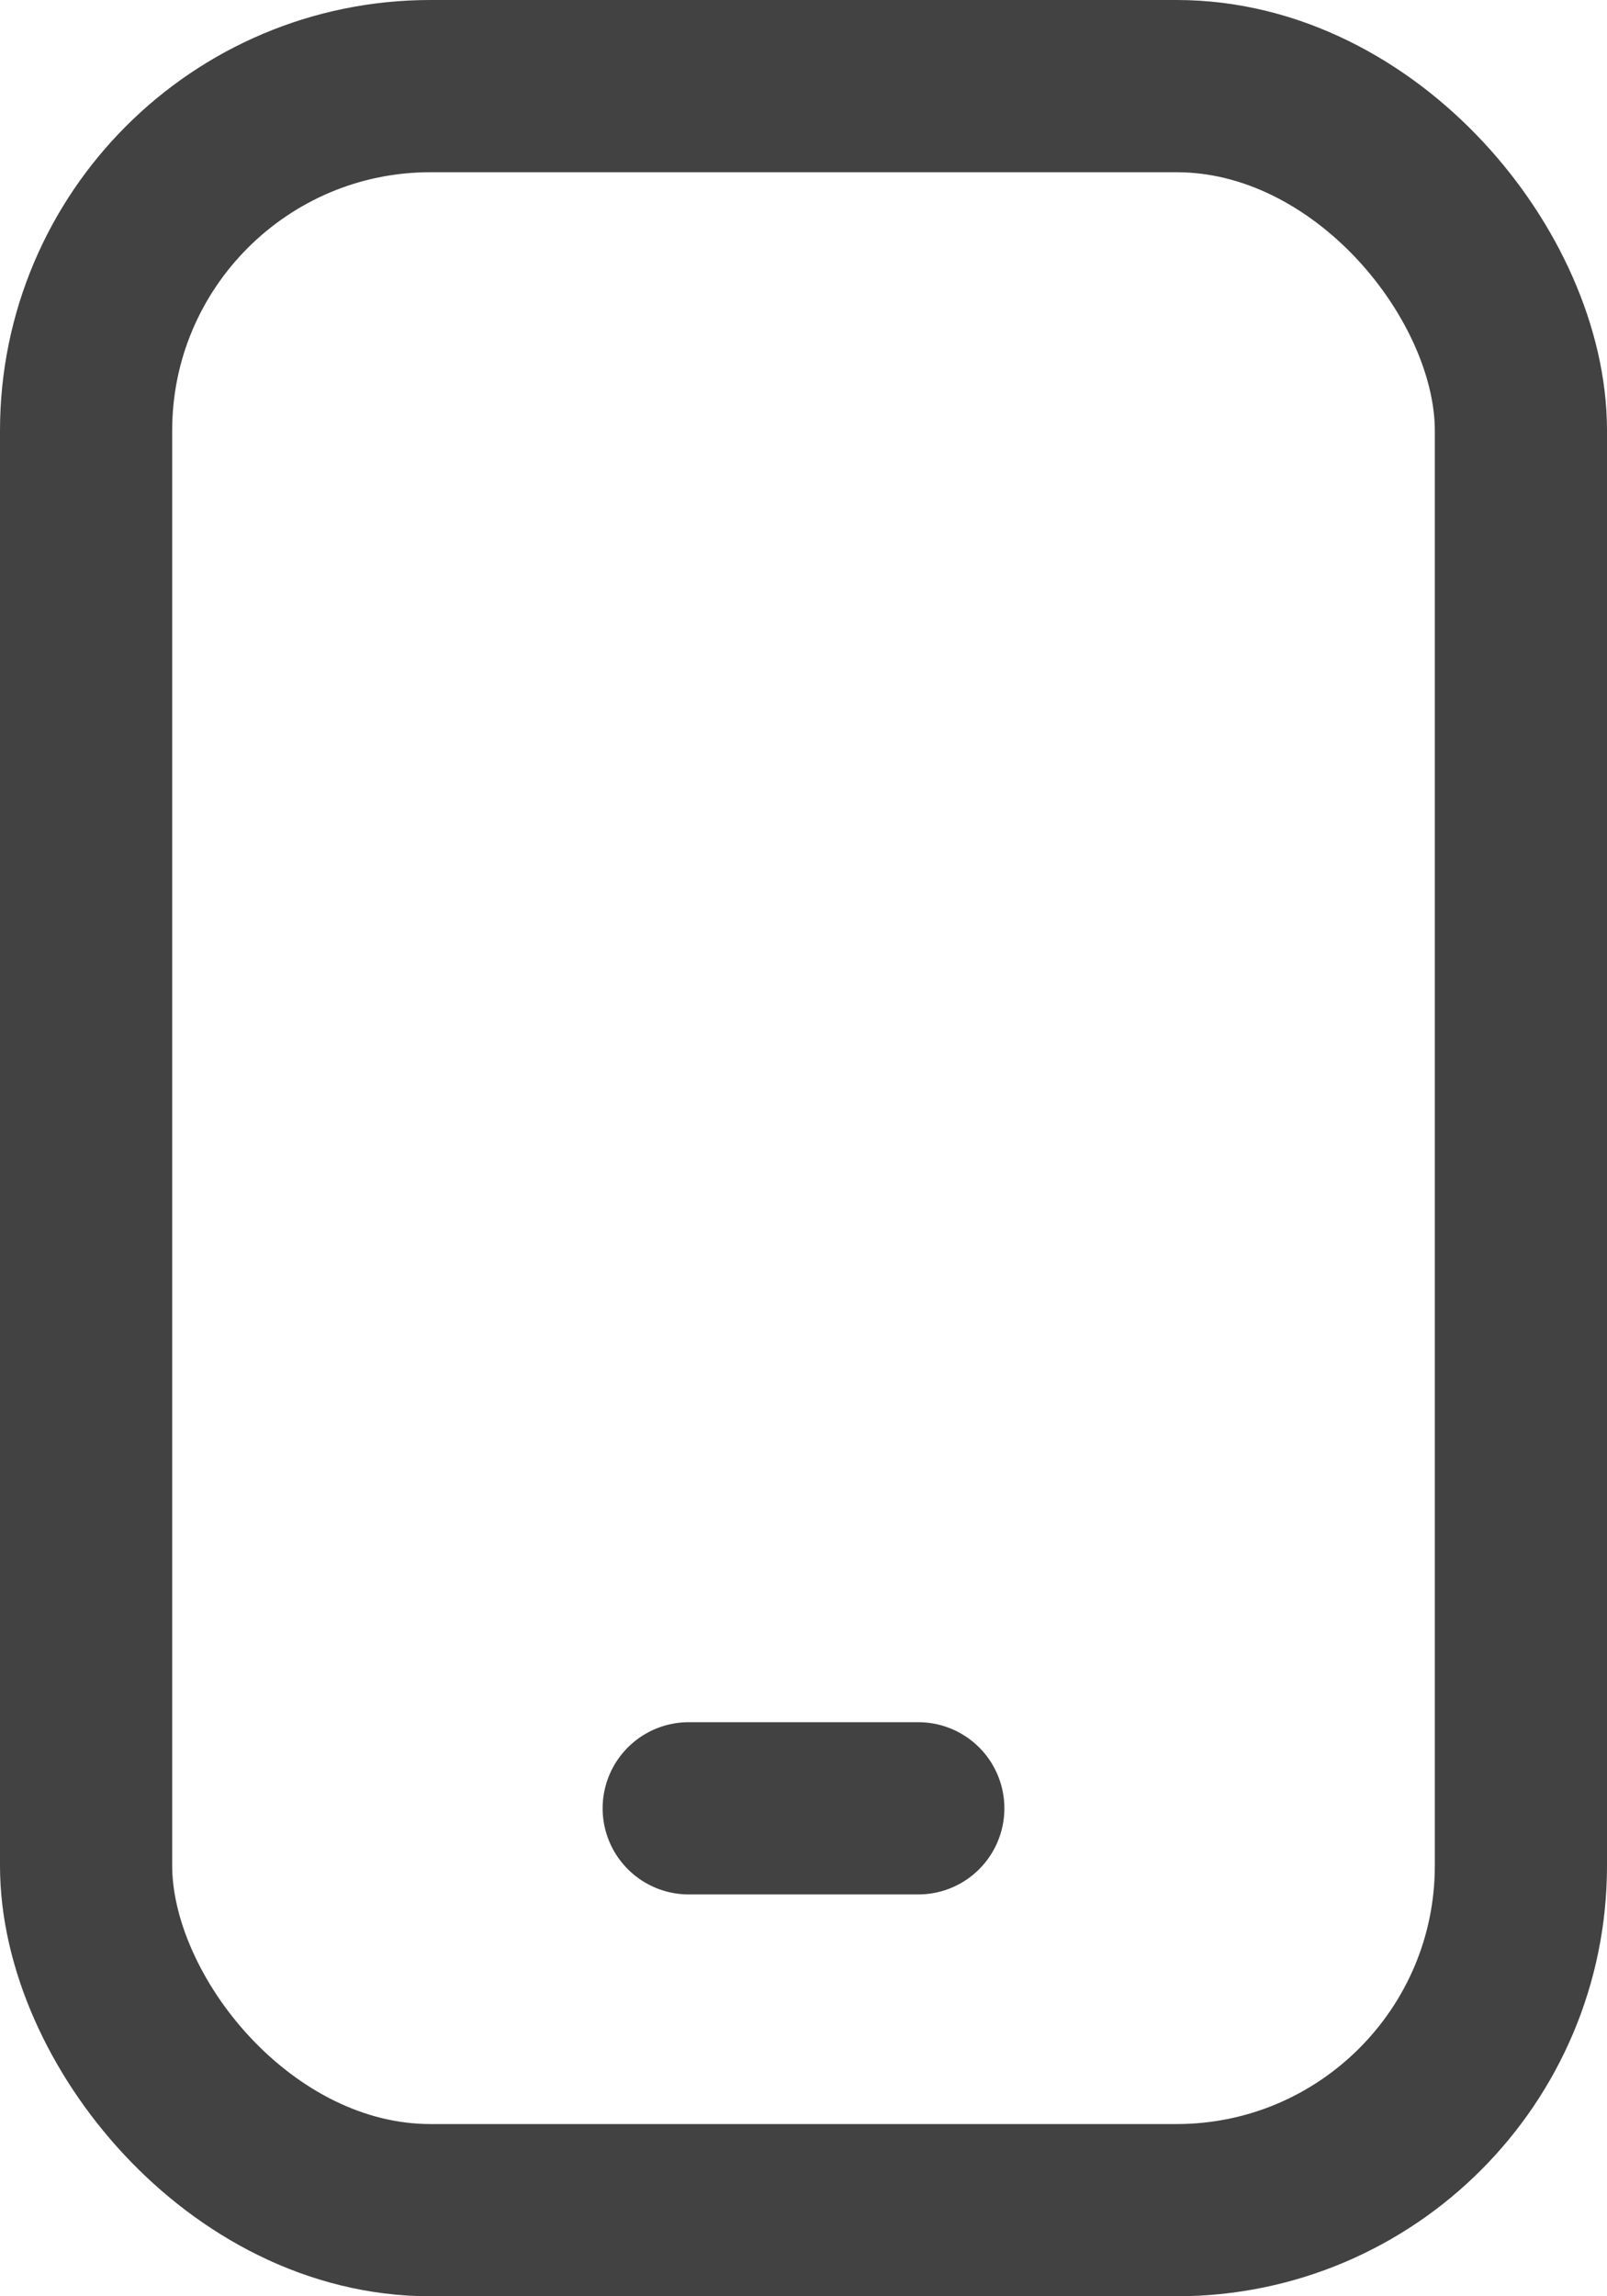 <?xml version="1.0" encoding="UTF-8"?> <svg xmlns="http://www.w3.org/2000/svg" id="Ebene_1" version="1.1" viewBox="0 0 28 40"><!-- Generator: Adobe Illustrator 30.0.0, SVG Export Plug-In . SVG Version: 2.1.1 Build 123) --><defs><style> .st0 { fill: none; stroke: #424242; stroke-linecap: round; stroke-linejoin: round; stroke-width: 3px; } </style></defs><rect class="st0" x="1.5" y="1.5" width="25" height="37" rx="6" ry="6"></rect><path class="st0" d="M12,31.5h4"></path></svg> 